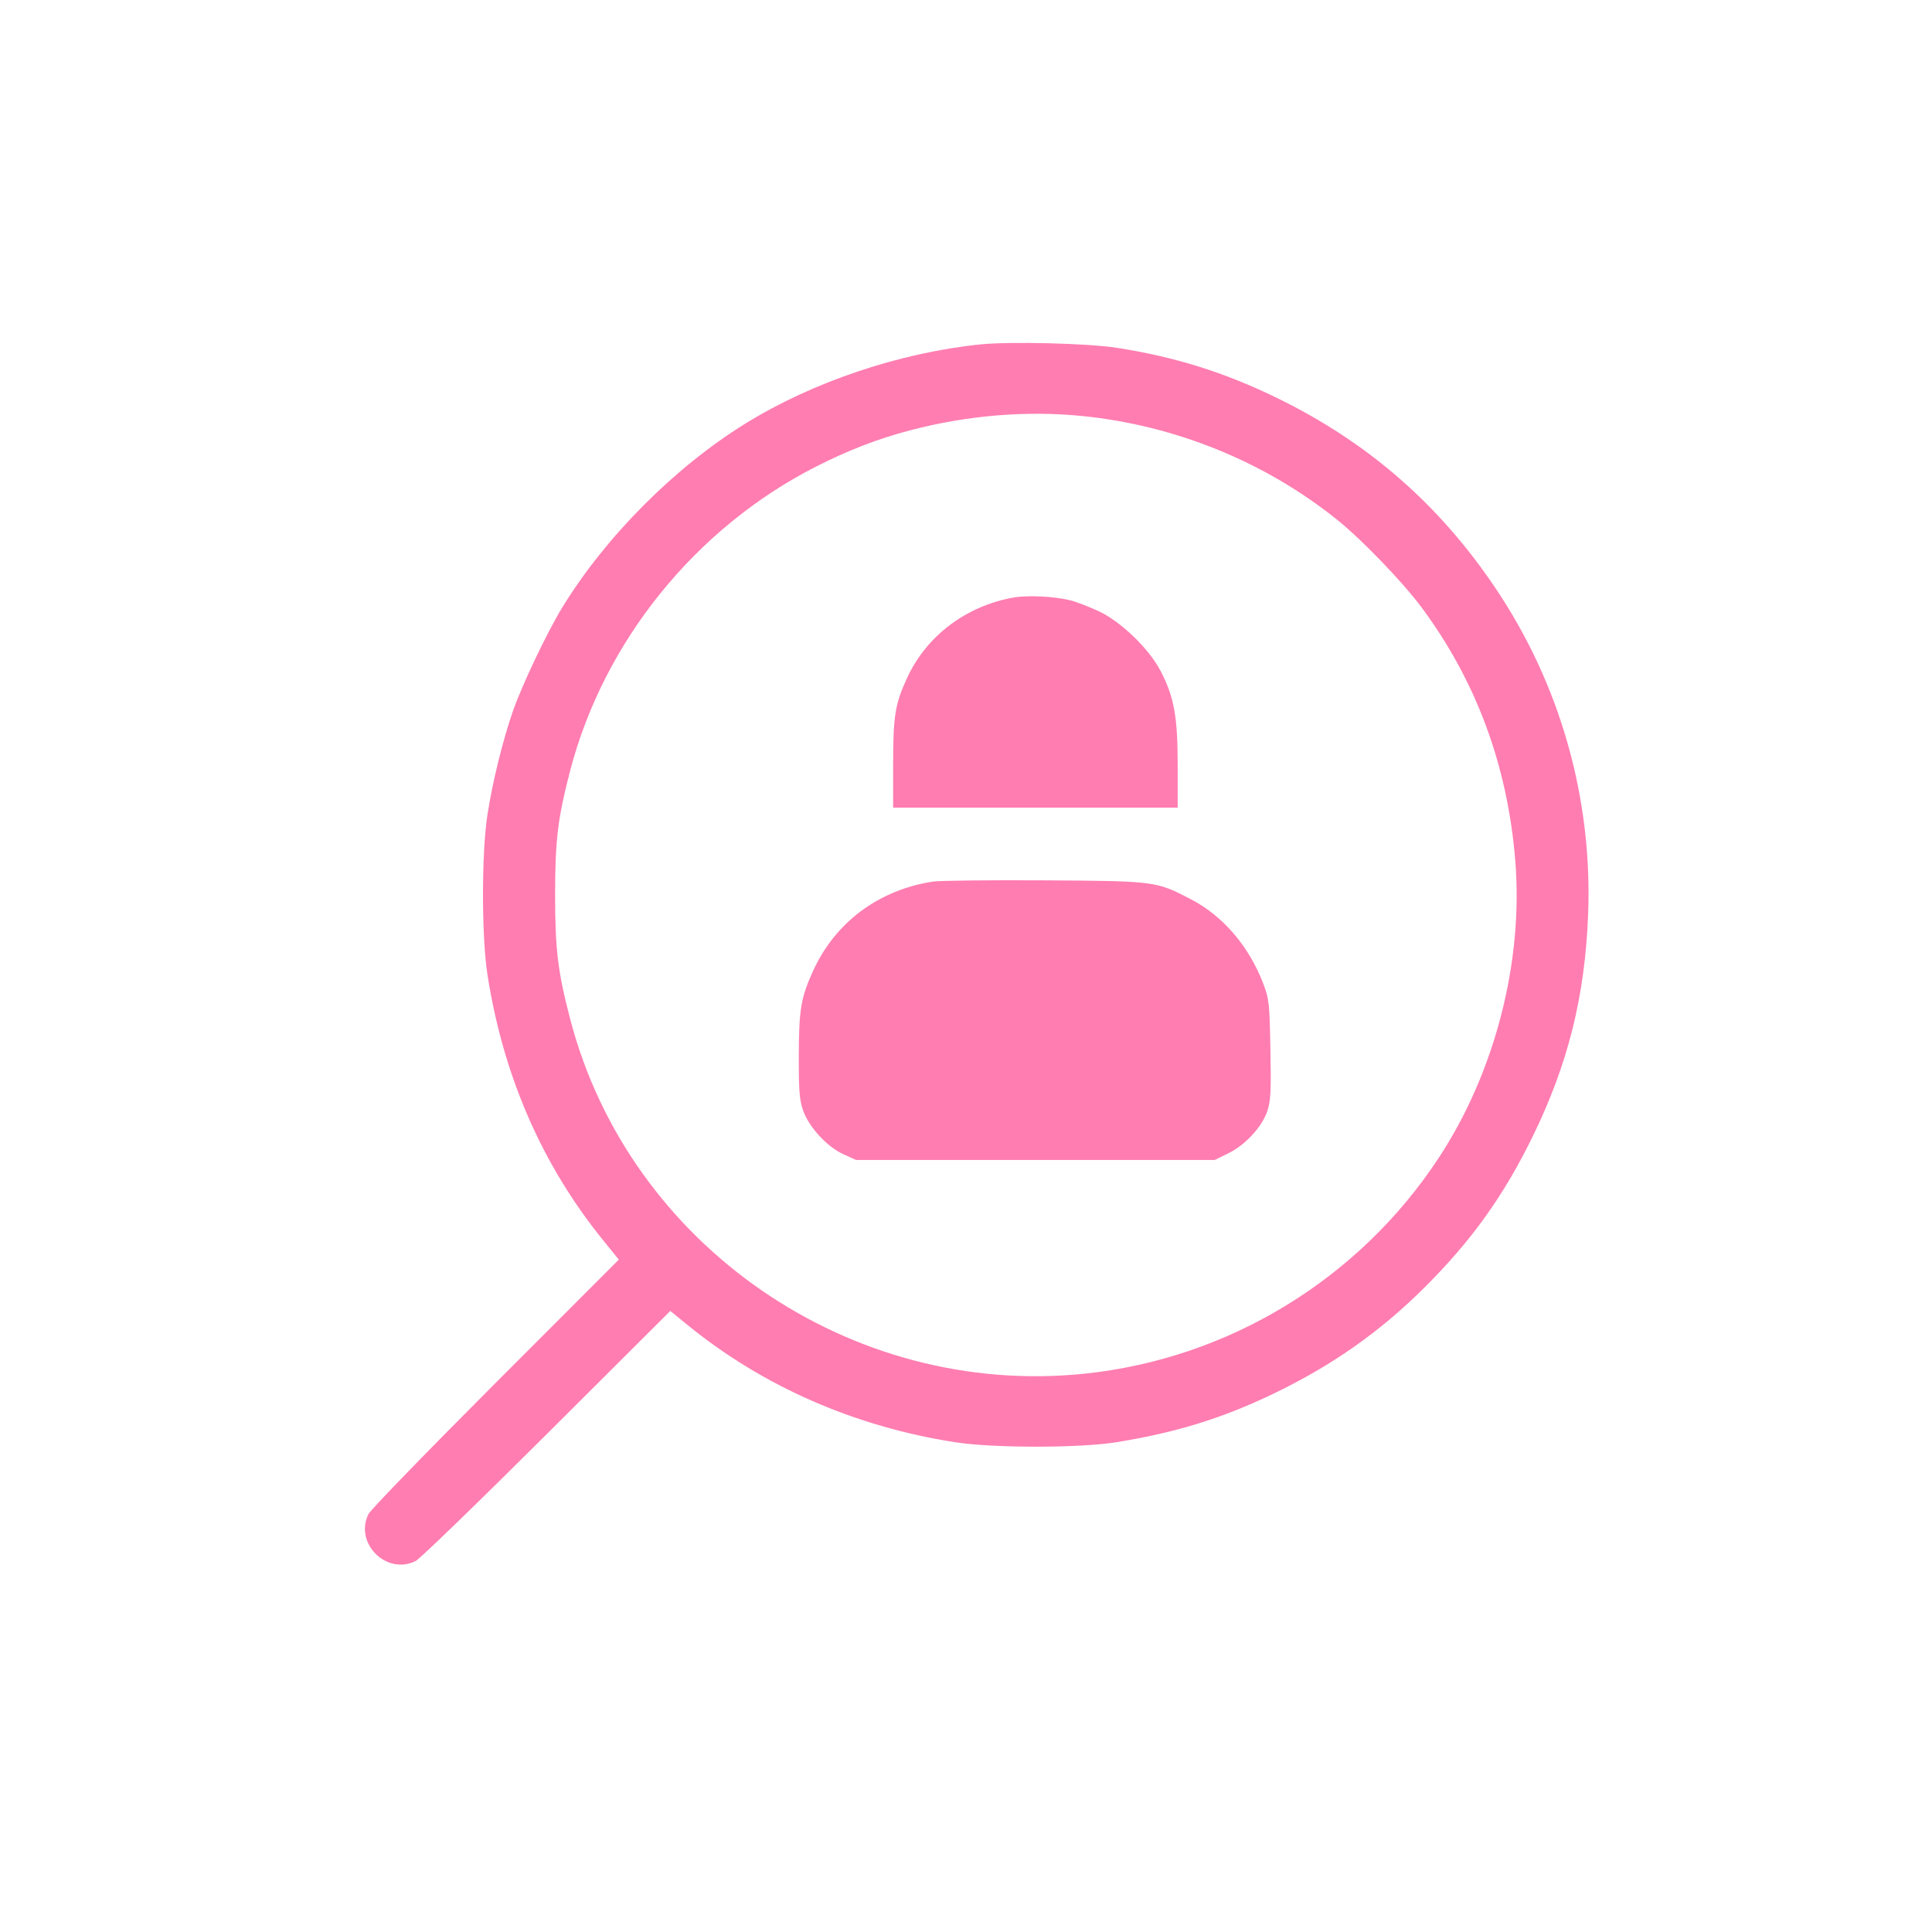 <?xml version="1.0" encoding="UTF-8"?> <svg xmlns="http://www.w3.org/2000/svg" width="619" height="618" viewBox="0 0 619 618" fill="none"> <path d="M619 0H0V618H619V0Z" fill="white"></path> <path fill-rule="evenodd" clip-rule="evenodd" d="M314.121 110.337C288.145 113 260.21 122.421 238.712 135.768C216.064 149.829 194.205 171.774 180.231 194.476C175.426 202.284 167.271 219.38 164.355 227.764C161.067 237.21 157.792 250.53 156.169 261.051C154.269 273.366 154.278 300.11 156.187 312.323C161.239 344.661 173.599 373.05 193.166 397.259L198.26 403.561L158.779 443.074C137.065 464.807 118.747 483.69 118.075 485.037C113.407 494.385 123.811 504.777 133.17 500.115C134.518 499.444 153.426 481.142 175.19 459.446L214.758 419.998L220.389 424.581C244.507 444.21 273.979 457.104 306.077 462.067C318.385 463.97 345.968 463.956 357.788 462.041C376.82 458.957 391.687 454.361 407.967 446.531C426.769 437.487 442.041 426.763 456.296 412.592C471.467 397.511 481.788 383.102 491.123 363.976C502.377 340.915 507.776 319.318 508.816 293.192C510.3 255.912 499.903 219.235 479.097 188.354C460.992 161.48 438.202 141.657 409.116 127.485C392.279 119.282 376.396 114.311 357.788 111.425C348.506 109.984 323.609 109.365 314.121 110.337ZM346.79 133.289C376.733 136.298 405.543 148.062 428.651 166.715C436.428 172.993 449.469 186.542 455.37 194.476C472.977 218.149 483.038 245.326 485.494 275.842C488.092 308.124 478.981 343.499 461.019 370.863C435.451 409.817 393.625 435.316 347.446 440.102C272.445 447.875 201.605 399.023 182.681 326.48C178.711 311.26 177.852 304.186 177.852 286.687C177.852 269.188 178.71 262.12 182.682 246.887C193.47 205.516 222.845 169.164 261.34 149.546C271.689 144.271 281.291 140.563 291.56 137.871C309.934 133.056 328.854 131.486 346.79 133.289ZM324.652 191.452C309.586 194.132 296.913 203.671 290.723 216.992C286.762 225.518 286.158 229.223 286.158 245.019V258.756H331.74H377.323V245.104C377.323 229.586 376.152 223.171 371.814 214.897C368.07 207.76 359.17 199.176 352.042 195.829C348.882 194.344 344.705 192.751 342.761 192.287C337.472 191.027 329.192 190.645 324.652 191.452ZM298.799 282.451C281.414 285.194 267.624 295.483 260.533 311C256.612 319.576 255.959 323.457 255.927 338.341C255.903 349.408 256.141 352.431 257.303 355.759C259.172 361.114 264.996 367.436 270.247 369.806L274.284 371.629H331.74H389.197L393.567 369.486C399.035 366.803 404.367 361.009 406.064 355.903C407.128 352.704 407.286 349.509 407.036 336.221C406.758 321.421 406.606 320.011 404.769 315.198C400.162 303.132 391.83 293.425 381.467 288.053C370.351 282.288 370.138 282.26 334.422 282.041C316.936 281.934 300.905 282.118 298.799 282.451Z" fill="#FF7DB1"></path> </svg> 